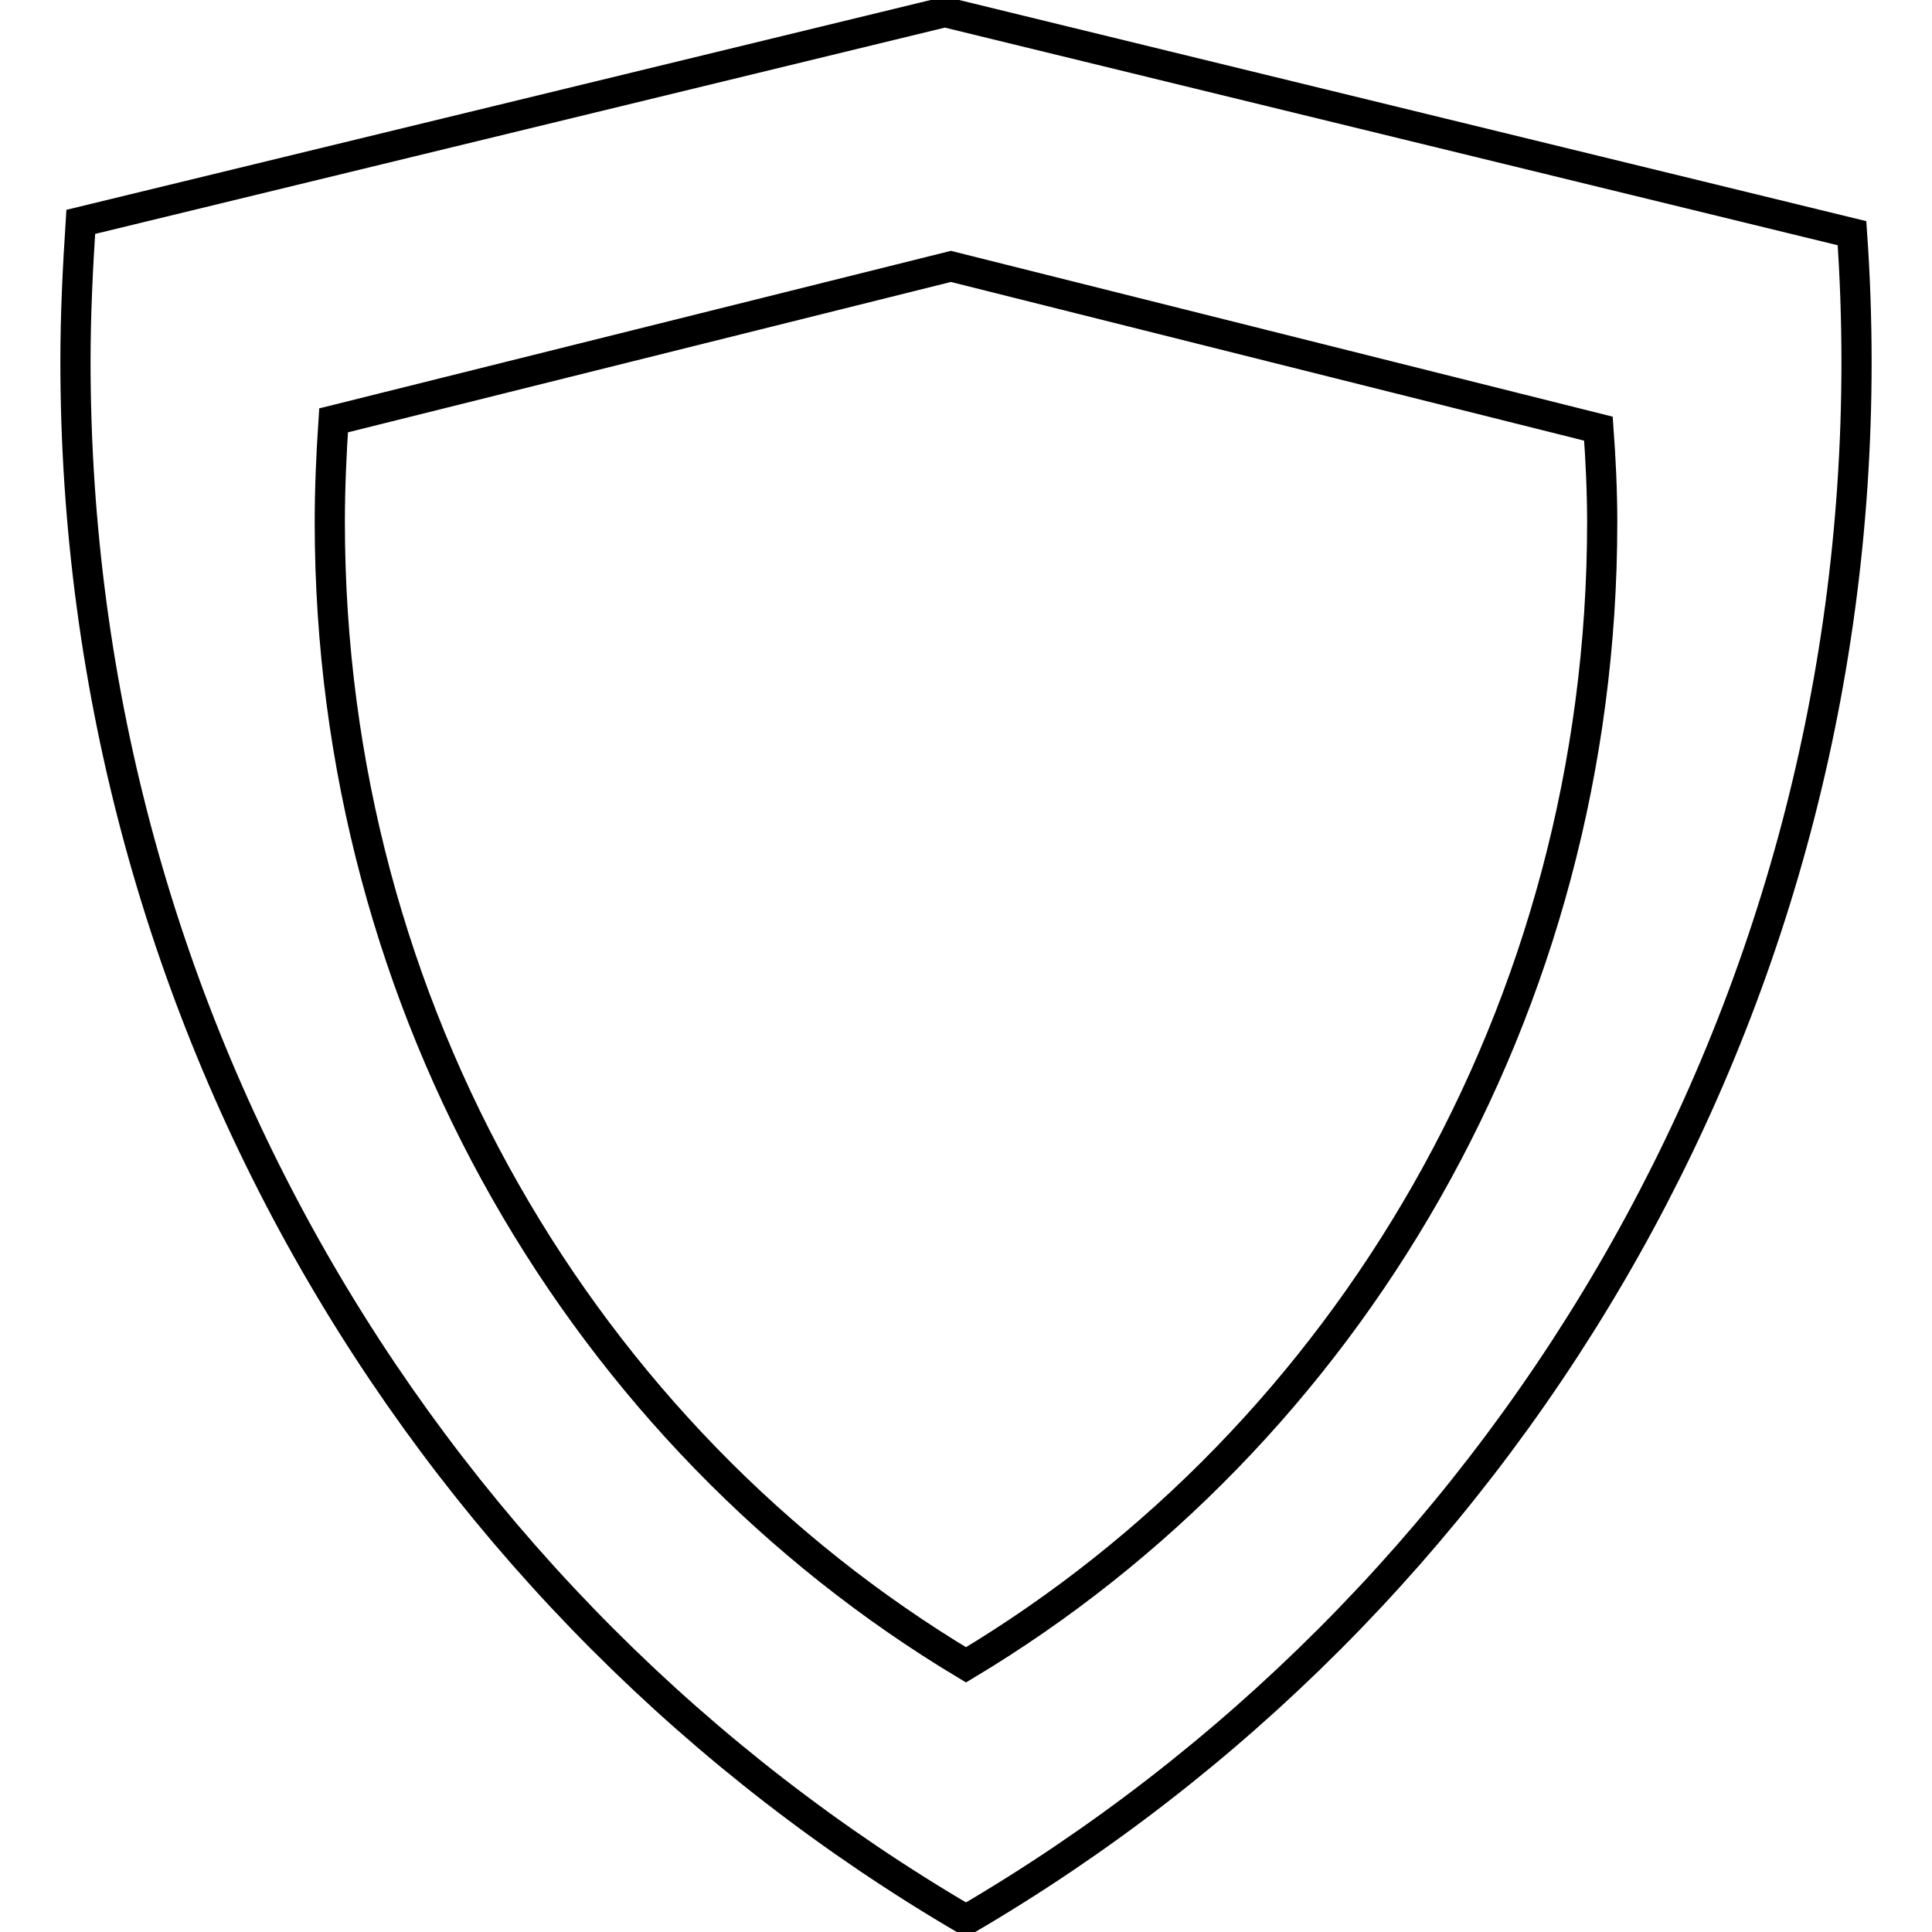 <?xml version="1.0" encoding="utf-8"?>
<!-- Svg Vector Icons : http://www.onlinewebfonts.com/icon -->
<!DOCTYPE svg PUBLIC "-//W3C//DTD SVG 1.1//EN" "http://www.w3.org/Graphics/SVG/1.1/DTD/svg11.dtd">
<svg version="1.1" xmlns="http://www.w3.org/2000/svg" xmlns:xlink="http://www.w3.org/1999/xlink" x="0px" y="0px" viewBox="0 0 256 256" enable-background="new 0 0 256 256" xml:space="preserve">
<g><g><path stroke-width="4" fill-opacity="0" stroke="#000000"  d="M128,254.4C57.5,213.2,10,136.2,10,47.9c0-6.2,0.3-12.3,0.7-18.5L125.2,1.6l120.2,29.3c0.4,5.7,0.6,11.4,0.6,17.1C246,136.2,198.5,213.2,128,254.4z M211.8,56.8L126,35.3L44.2,55.7c-0.3,4.5-0.5,9-0.5,13.5c0,64.7,33.9,121.2,84.3,151.4c50.4-30.2,84.3-86.7,84.3-151.4C212.3,65.1,212.1,60.9,211.8,56.8z"/></g></g>
</svg>